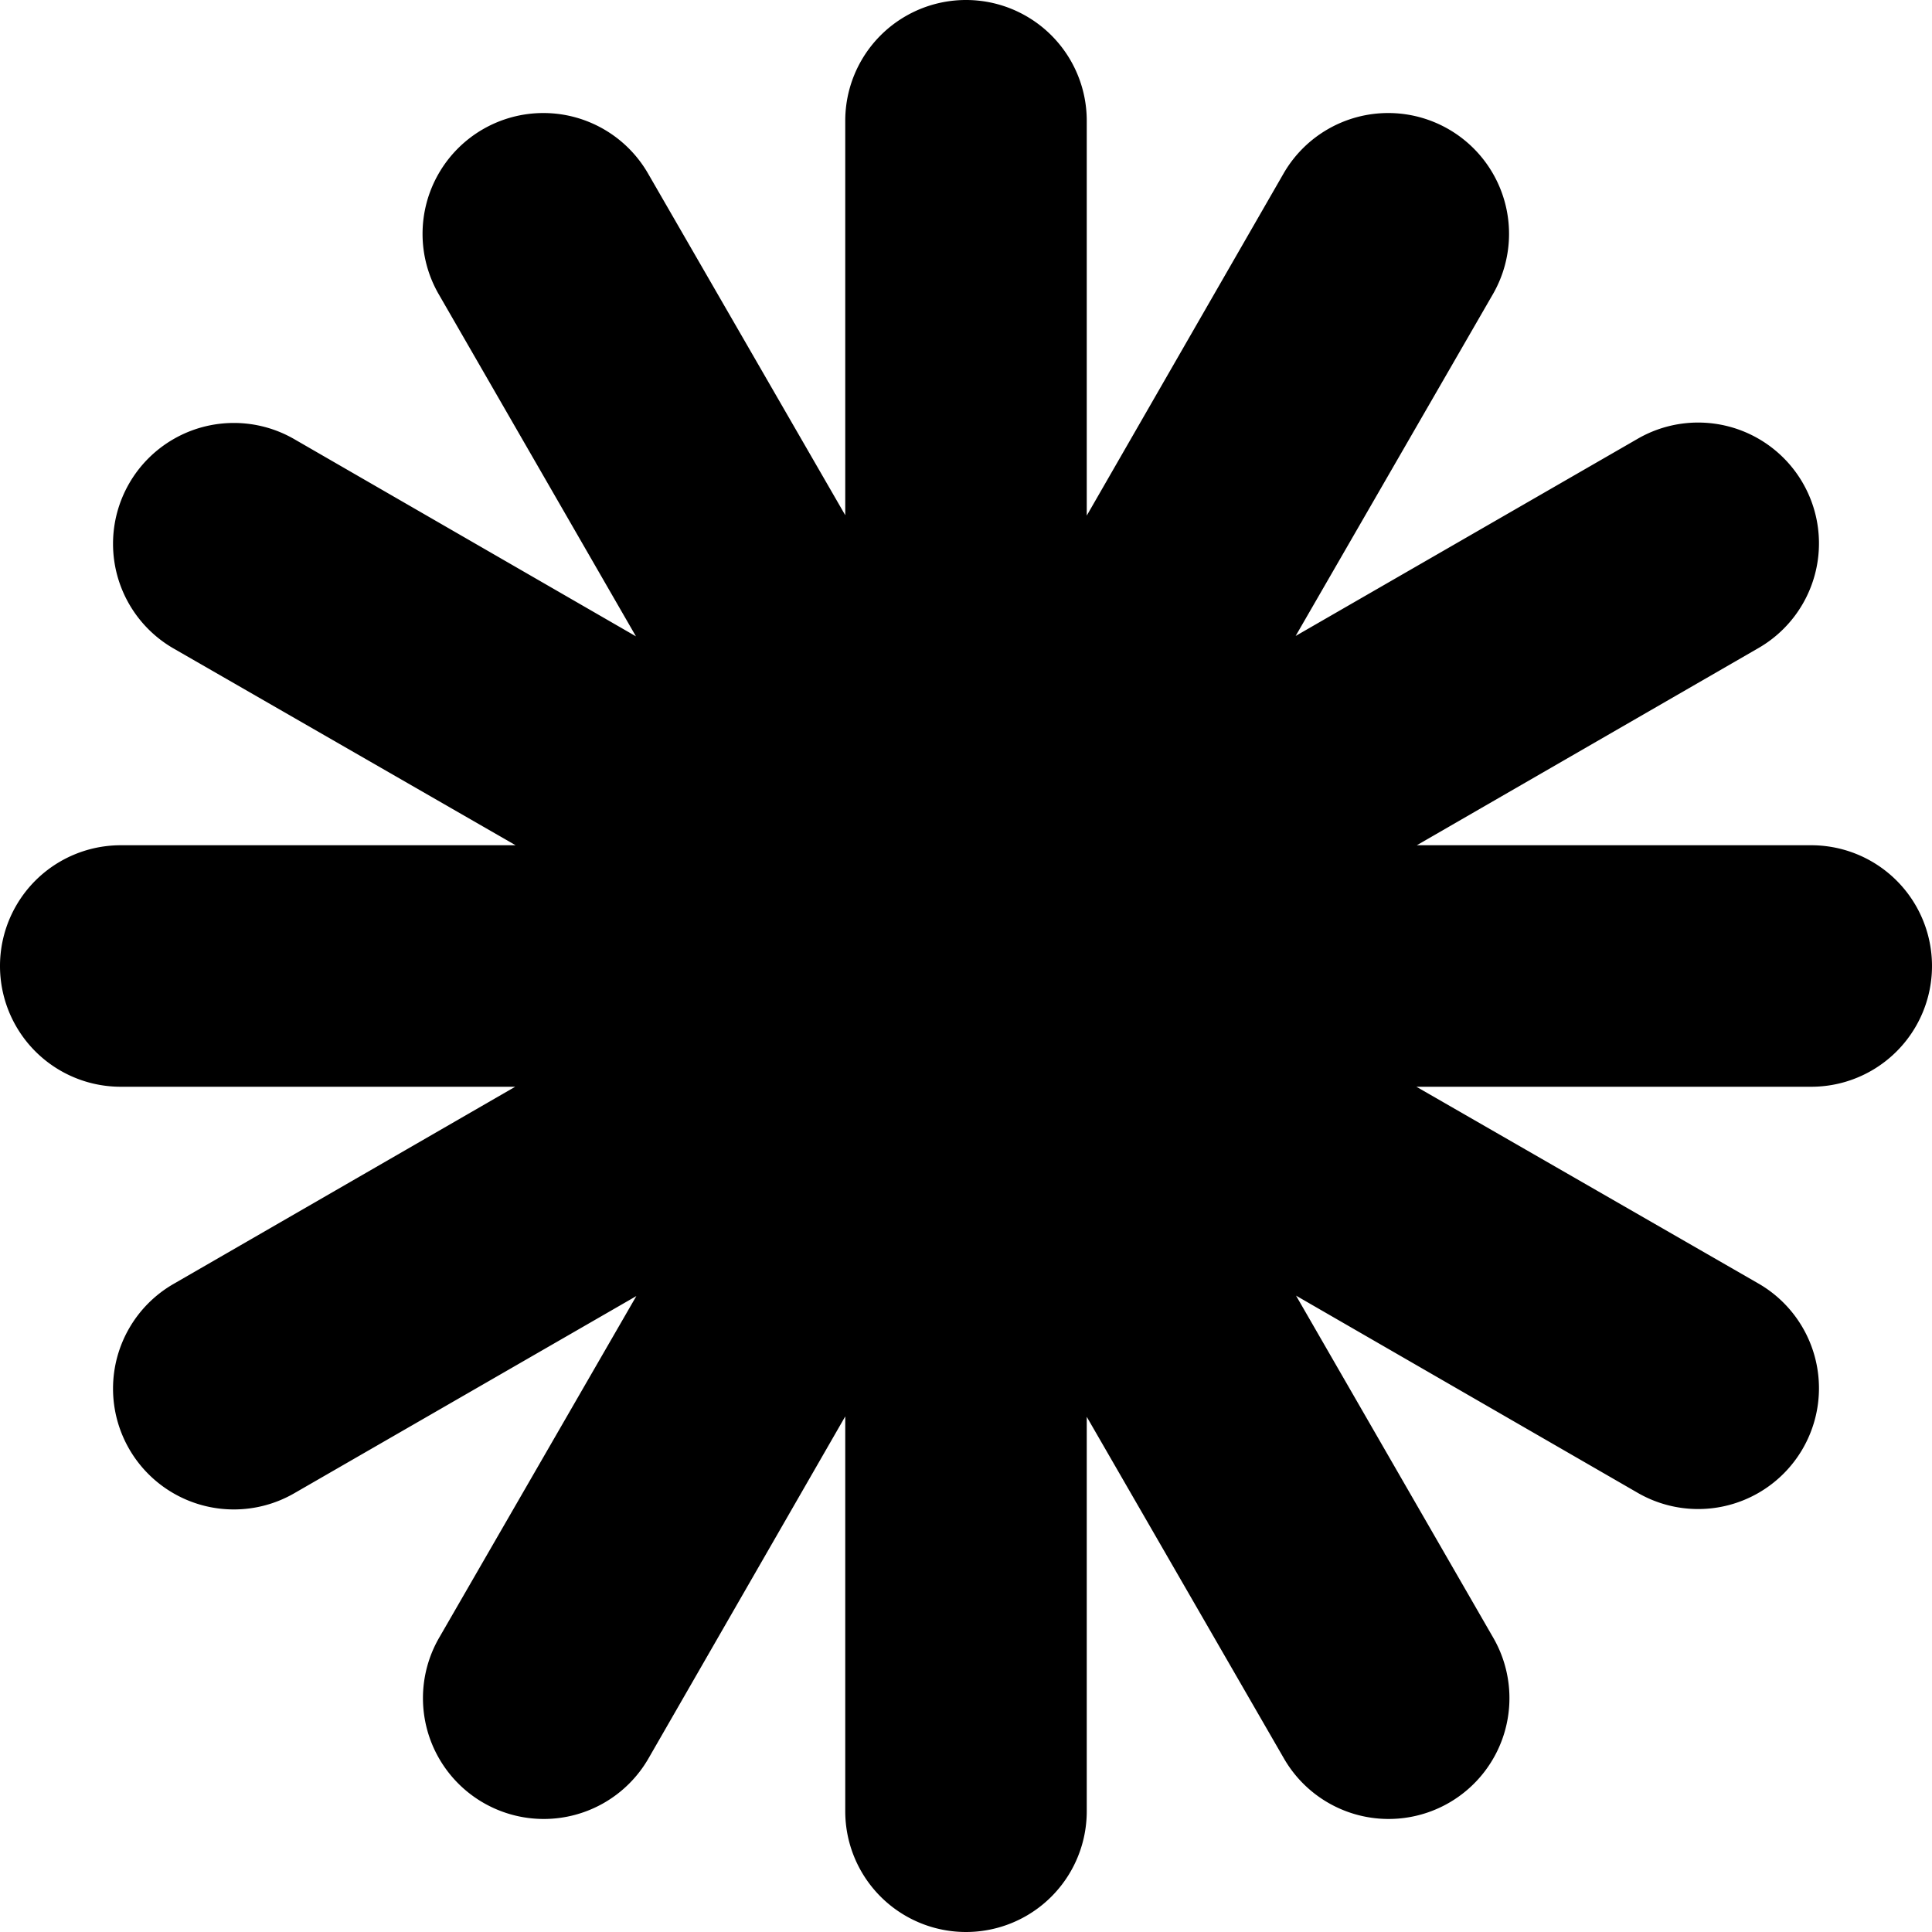 <svg xmlns="http://www.w3.org/2000/svg" viewBox="0 0 480 480"><path d="M450 210h-98l84.9-49a30 30 0 1 0-30-52l-85 49 49-84.9a30 30 0 0 0-52-30l-48.9 85V30a30 30 0 1 0-60 0v98l-49-84.9a30 30 0 1 0-52 30l49 85-84.9-49a30 30 0 0 0-30 52l85 48.9H30a30 30 0 1 0 0 60h98l-84.9 49a30 30 0 1 0 30 52l85-49-49 84.9a30 30 0 0 0 52 30l48.9-85V450a30 30 0 1 0 60 0v-98l49 84.9a30 30 0 1 0 52-30l-49-85 84.9 49a30 30 0 0 0 30-52l-85-48.9H450a30 30 0 1 0 0-60Z"/></svg>